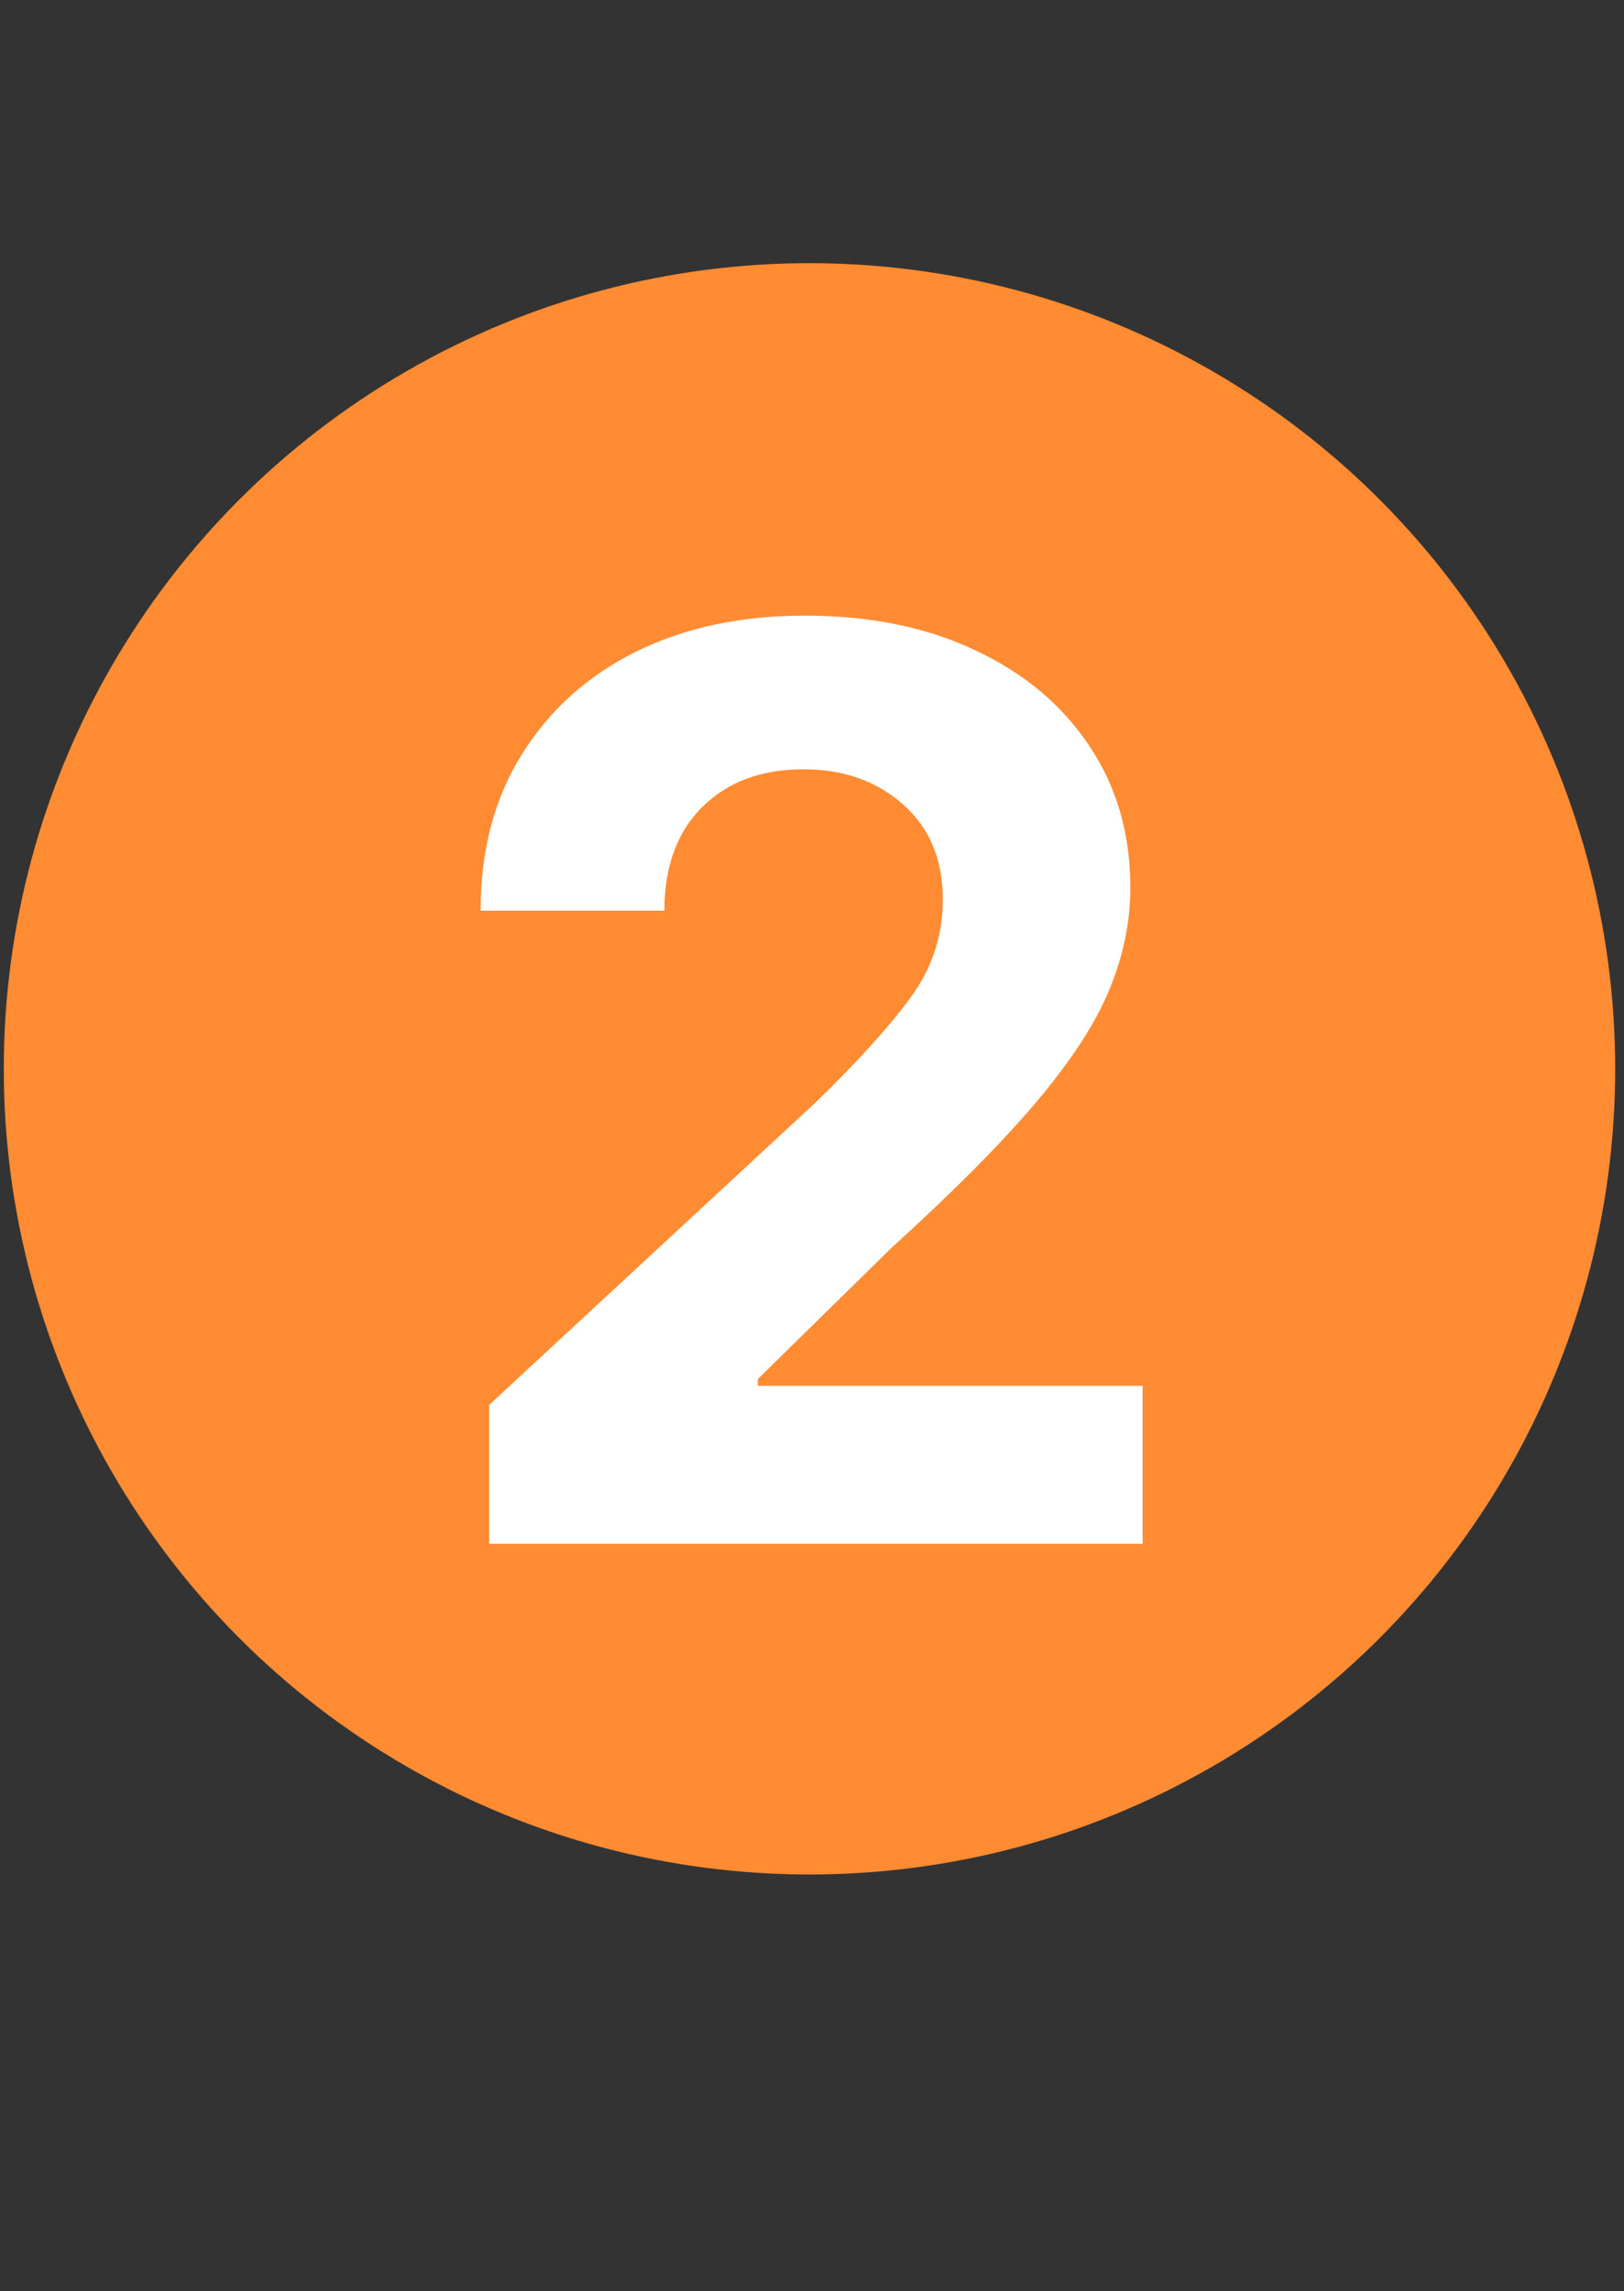 <?xml version="1.0" encoding="UTF-8"?>
<svg xmlns="http://www.w3.org/2000/svg" width="129" height="182" viewBox="0 0 129 182" fill="none">
  <rect x="0" y="0" width="129" height="182" fill="#333333" stroke="none"/>
  <circle cx="64.3" cy="84.907" r="64" fill="#FF8B33"></circle>
  <path d="M38.859 122.636V111.601L64.787 87.577C68.075 84.387 70.581 81.62 72.307 79.276C74.032 76.933 74.894 74.329 74.894 71.464C74.894 68.274 73.837 65.751 71.721 63.895C69.637 62.04 67.001 61.112 63.81 61.112C60.458 61.112 57.772 62.121 55.754 64.14C53.768 66.125 52.775 68.86 52.775 72.343H38.176C38.176 67.558 39.266 63.423 41.447 59.94C43.628 56.425 46.639 53.707 50.48 51.786C54.354 49.866 58.83 48.905 63.908 48.905C69.117 48.905 73.658 49.833 77.531 51.688C81.405 53.511 84.416 56.05 86.564 59.306C88.713 62.528 89.787 66.255 89.787 70.487C89.787 73.222 89.234 75.924 88.127 78.593C87.053 81.23 85.148 84.175 82.414 87.431C79.68 90.686 75.806 94.592 70.793 99.149L60.197 109.55V110.087H90.764V122.636H38.859Z" fill="white"></path>
</svg>
